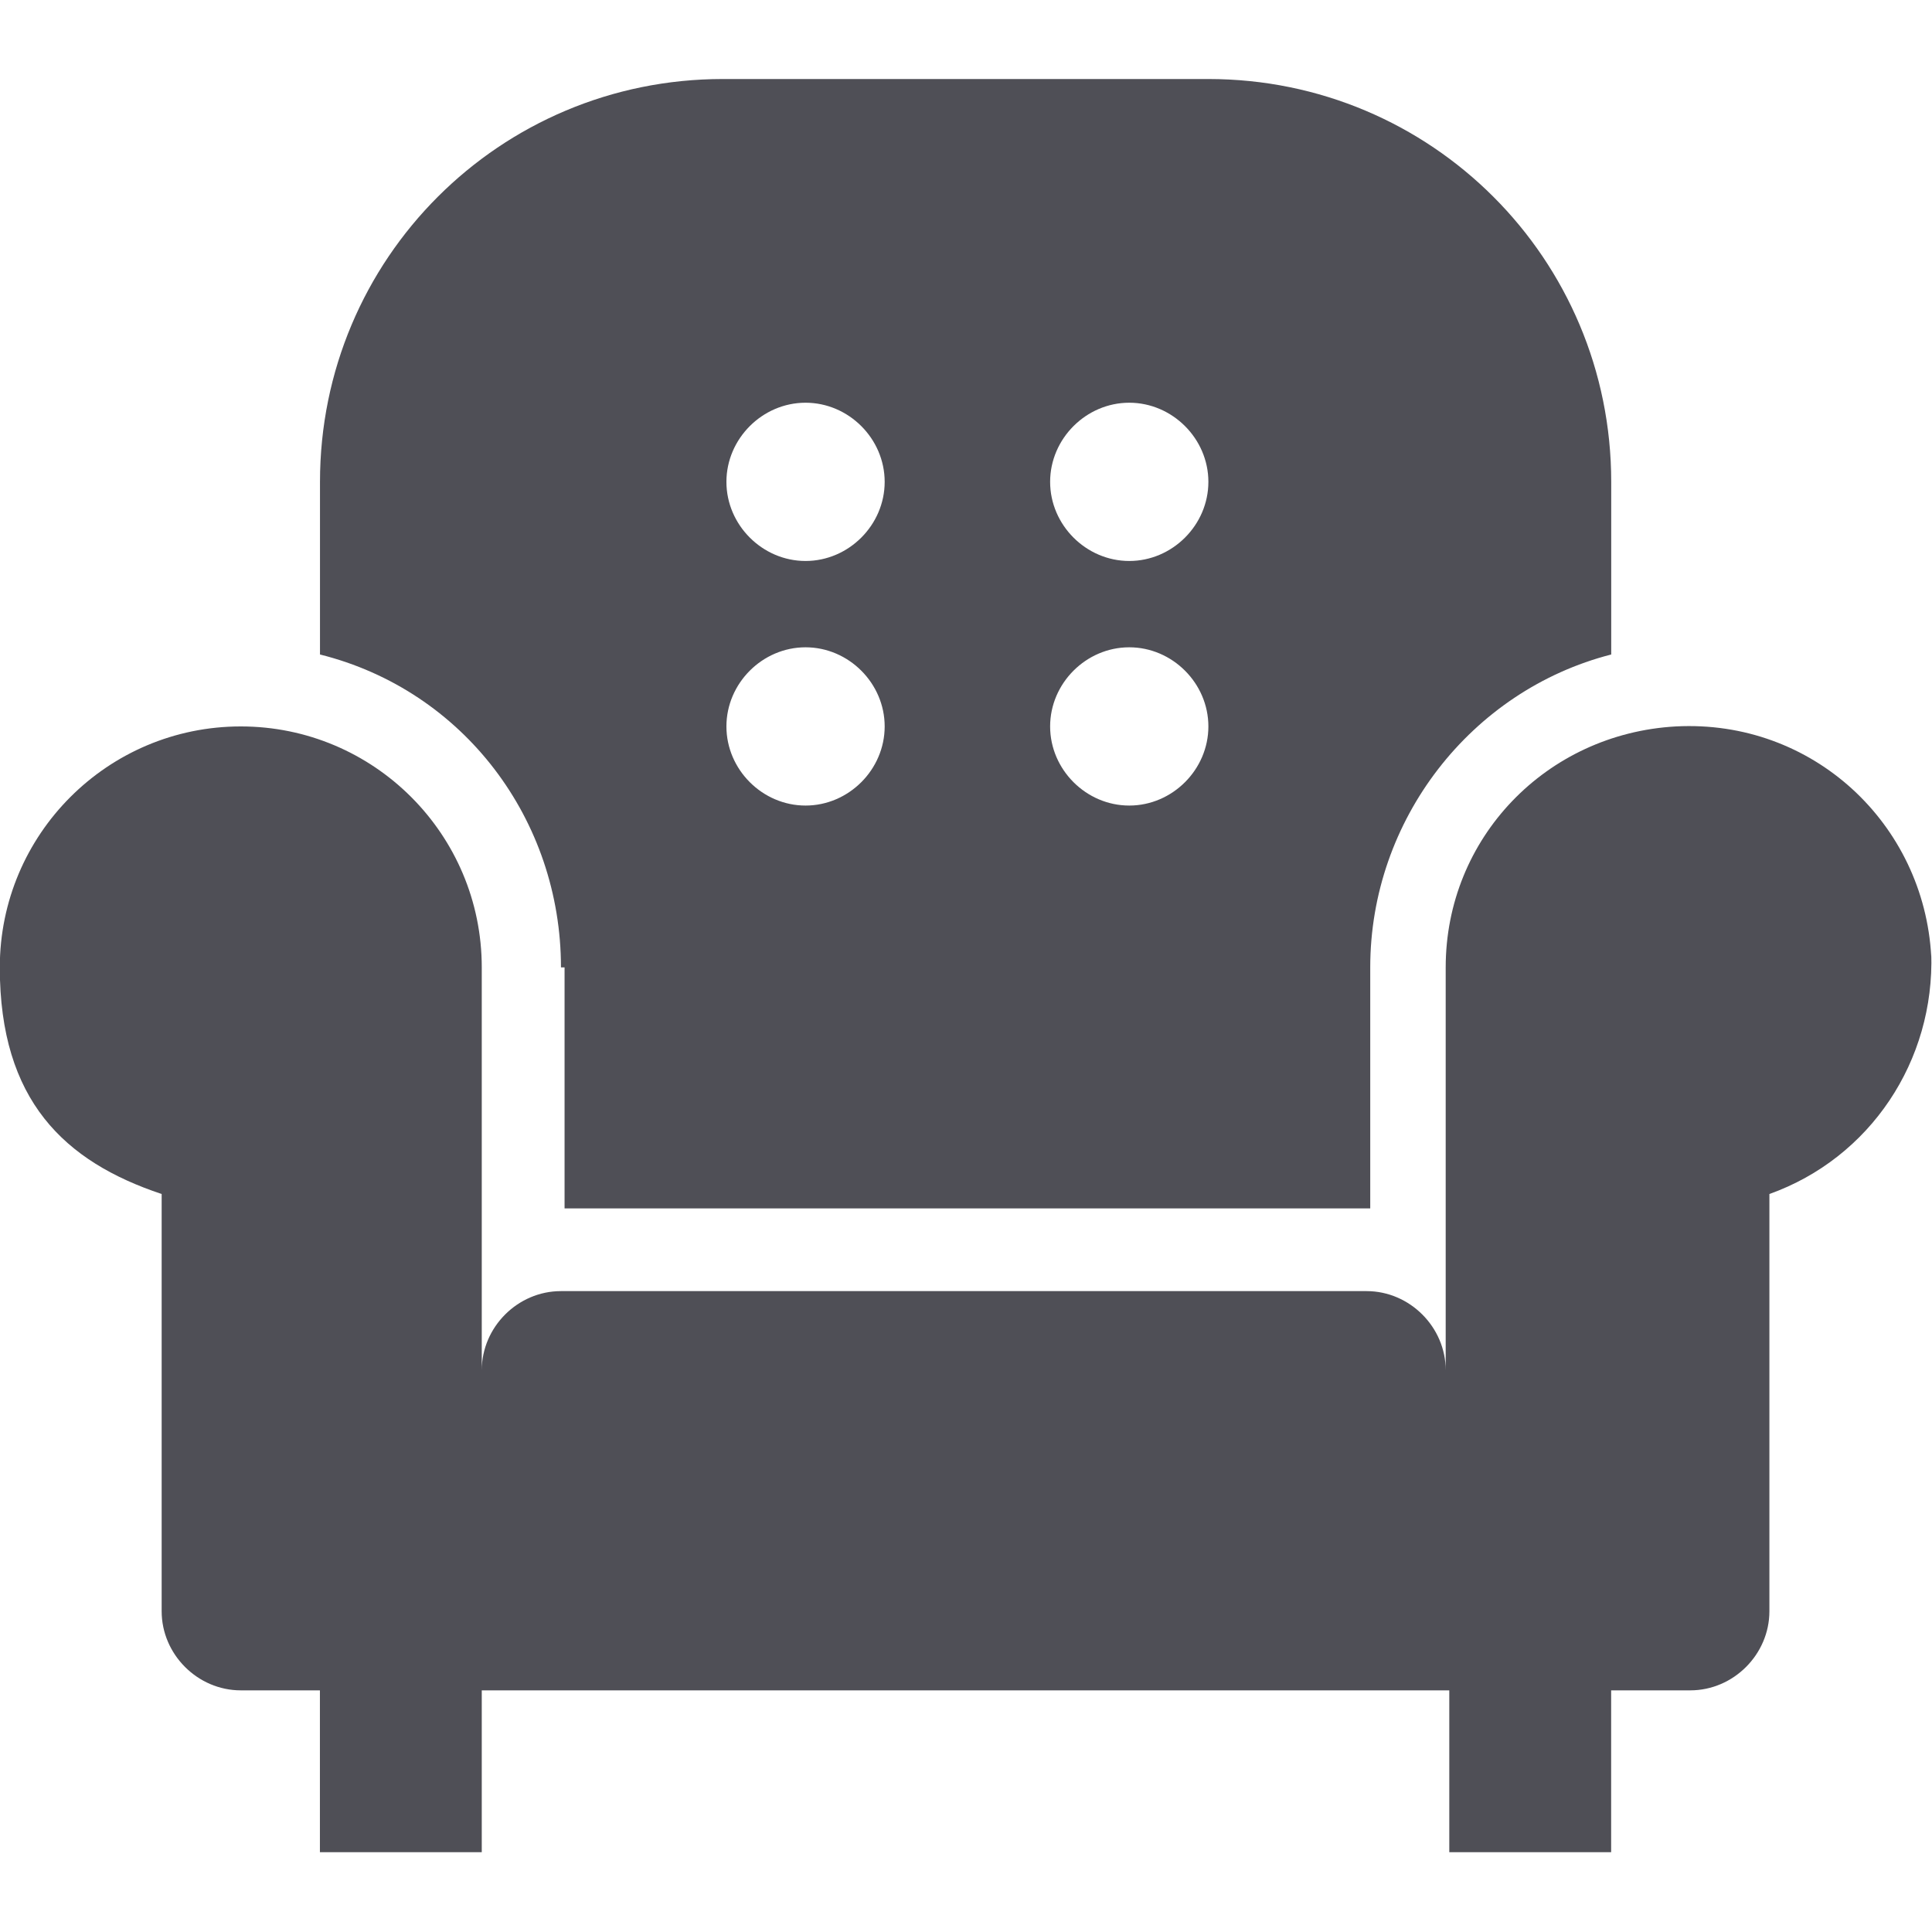 <?xml version="1.0" encoding="UTF-8" standalone="no"?>
<!DOCTYPE svg PUBLIC "-//W3C//DTD SVG 1.1//EN" "http://www.w3.org/Graphics/SVG/1.1/DTD/svg11.dtd">
<svg width="100%" height="100%" viewBox="0 0 120 120" version="1.1" xmlns="http://www.w3.org/2000/svg" xmlns:xlink="http://www.w3.org/1999/xlink" xml:space="preserve" xmlns:serif="http://www.serif.com/" style="fill-rule:evenodd;clip-rule:evenodd;stroke-linejoin:round;stroke-miterlimit:2;">
    <g transform="matrix(1,0,0,1,-1.385,-3.498)">
        <g transform="matrix(2.234,0,0,2.234,-58.275,-47.891)">
            <path d="M80.4,49.6C80.2,45.9 77.1,43 73.3,43.2C69.7,43.4 66.9,46.3 66.9,49.9L66.9,61.1C66.9,59.9 65.9,58.9 64.7,58.9L42.3,58.9C41.1,58.9 40.1,59.9 40.1,61.1L40.1,49.9C40.1,46.2 37.1,43.2 33.4,43.2C29.7,43.2 26.7,46.2 26.7,49.9C26.7,53.6 28.5,55.3 31.2,56.2L31.2,67.8C31.2,69 32.2,70 33.4,70L35.6,70L35.6,74.5L40.1,74.5L40.1,70L67,70L67,74.5L71.5,74.5L71.5,70L73.7,70C74.9,70 75.9,69 75.9,67.8L75.9,56.2C78.7,55.2 80.5,52.5 80.4,49.5" style="fill:rgb(79,79,86);fill-rule:nonzero;"/>
        </g>
        <g transform="matrix(2.234,0,0,2.234,-58.047,-47.891)">
            <path d="M49,41C50.2,41 51.2,42 51.2,43.2C51.2,44.4 50.2,45.4 49,45.4C47.8,45.4 46.8,44.4 46.8,43.2C46.8,42 47.8,41 49,41M49,34.2C50.2,34.2 51.2,35.2 51.2,36.4C51.2,37.6 50.2,38.6 49,38.6C47.8,38.6 46.8,37.6 46.8,36.4C46.8,35.2 47.8,34.2 49,34.2M58,41C59.2,41 60.2,42 60.2,43.2C60.2,44.4 59.2,45.4 58,45.4C56.8,45.4 55.8,44.4 55.8,43.2C55.8,42 56.8,41 58,41M58,34.2C59.2,34.2 60.2,35.2 60.2,36.4C60.2,37.6 59.2,38.6 58,38.6C56.8,38.6 55.8,37.6 55.8,36.4C55.8,35.2 56.8,34.2 58,34.2M42.3,49.9L42.3,56.6L64.7,56.6L64.7,49.9C64.7,45.8 67.5,42.2 71.4,41.2L71.4,36.4C71.4,30.2 66.4,25.2 60.2,25.2L46.7,25.2C40.5,25.2 35.5,30.2 35.5,36.4L35.5,41.2C39.5,42.2 42.2,45.8 42.2,49.9" style="fill:rgb(79,79,86);fill-rule:nonzero;"/>
        </g>
    </g>
</svg>
